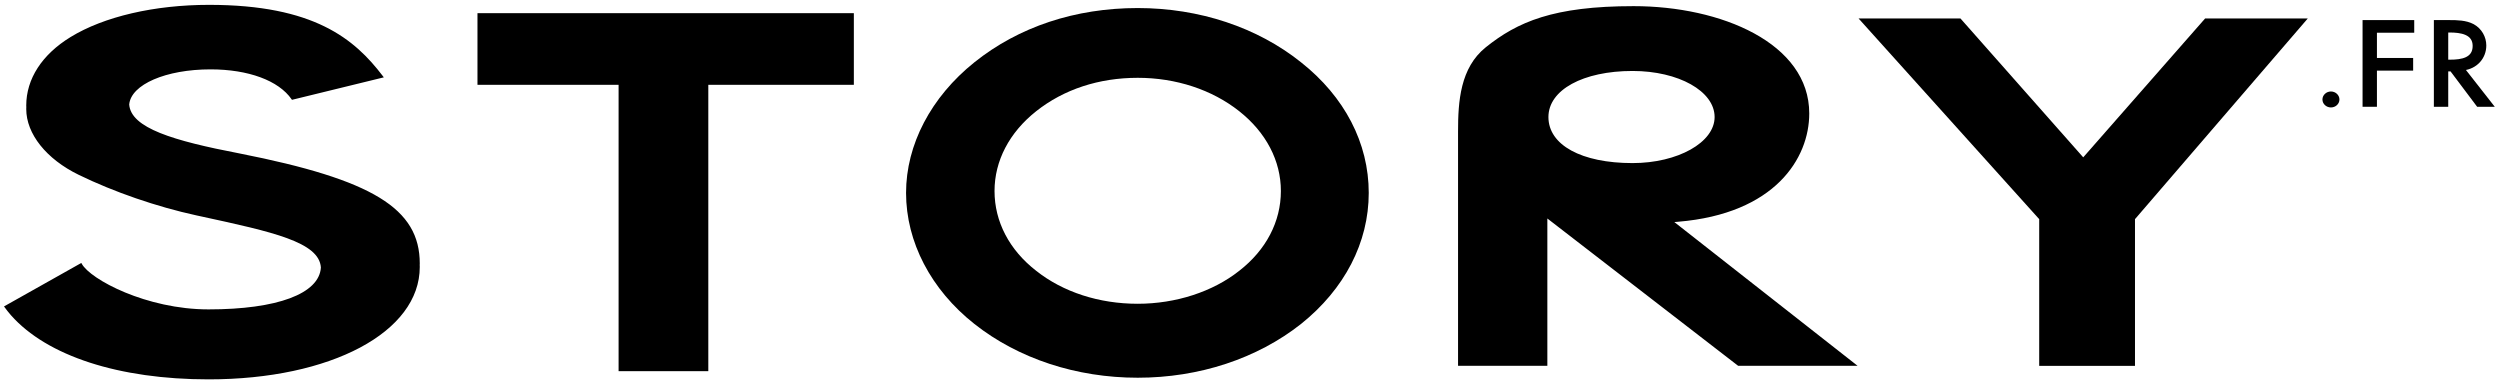 <svg xmlns="http://www.w3.org/2000/svg" width="201" height="31" viewBox="0 0 201 31"><g fill="none" fill-rule="evenodd" transform="translate(.323 .39)"><path fill="#000000" d="M187.643,7.607 C187.643,7.892 187.392,8.124 187.085,8.124 C186.776,8.124 186.526,7.892 186.526,7.607 C186.526,7.331 186.776,7.09 187.085,7.09 C187.392,7.09 187.643,7.331 187.643,7.607"/><path stroke="#000000" stroke-width=".25" d="M187.643,7.607 C187.643,7.892 187.392,8.124 187.085,8.124 C186.776,8.124 186.526,7.892 186.526,7.607 C186.526,7.331 186.776,7.09 187.085,7.09 C187.392,7.09 187.643,7.331 187.643,7.607 Z"/><polygon fill="#000000" points="190.657 2.116 190.657 4.396 193.569 4.396 193.569 5.163 190.657 5.163 190.657 8.07 189.752 8.07 189.752 1.35 193.656 1.35 193.656 2.116"/><polygon stroke="#000000" stroke-width=".25" points="190.657 2.116 190.657 4.396 193.569 4.396 193.569 5.163 190.657 5.163 190.657 8.07 189.752 8.07 189.752 1.35 193.656 1.35 193.656 2.116"/><path fill="#000000" d="M196.39,4.532 L196.679,4.532 C197.603,4.532 198.604,4.371 198.604,3.302 C198.604,2.25 197.526,2.099 196.631,2.099 L196.39,2.099 L196.39,4.532 Z M200,8.07 L198.902,8.07 L196.765,5.227 L196.39,5.227 L196.39,8.07 L195.485,8.07 L195.485,1.35 L196.582,1.35 C197.227,1.35 197.92,1.359 198.498,1.662 C199.105,1.992 199.451,2.624 199.451,3.266 C199.451,4.229 198.758,5.031 197.709,5.147 L200,8.07 Z"/><path stroke="#000000" stroke-width=".25" d="M196.39,4.532 L196.679,4.532 C197.603,4.532 198.604,4.371 198.604,3.302 C198.604,2.25 197.526,2.099 196.631,2.099 L196.39,2.099 L196.39,4.532 Z M200,8.07 L198.902,8.07 L196.765,5.227 L196.39,5.227 L196.39,8.07 L195.485,8.07 L195.485,1.35 L196.582,1.35 C197.227,1.35 197.92,1.359 198.498,1.662 C199.105,1.992 199.451,2.624 199.451,3.266 C199.451,4.229 198.758,5.031 197.709,5.147 L200,8.07 Z"/><polygon fill="#000000" points="49.412 29.452 49.412 6.429 38.066 6.429 38.066 .669 68.326 .669 68.326 6.429 56.625 6.429 56.625 29.452"/><path fill="#000000" d="M91.149,5.866 C88.028,5.866 85.205,6.794 82.987,8.551 C80.827,10.261 79.637,12.54 79.637,14.967 C79.637,17.428 80.826,19.707 82.986,21.382 C85.143,23.092 88.042,24.033 91.149,24.033 C94.211,24.033 97.186,23.067 99.311,21.383 C101.47,19.708 102.66,17.43 102.66,14.967 C102.66,12.539 101.471,10.26 99.311,8.551 C97.126,6.82 94.227,5.866 91.149,5.866 M91.149,29.979 C86.214,29.979 81.551,28.444 78.02,25.656 C74.527,22.901 72.524,19.06 72.524,15.117 C72.524,11.242 74.527,7.416 78.02,4.618 C81.585,1.765 86.125,0.257 91.149,0.257 C96.102,0.257 100.765,1.806 104.279,4.618 C107.79,7.39 109.724,11.118 109.724,15.117 C109.724,19.102 107.79,22.846 104.279,25.656 C100.747,28.444 96.084,29.979 91.149,29.979"/><polygon fill="#000000" points="163.629 29.028 163.629 17.229 149.105 1.094 157.297 1.094 167.168 12.26 176.969 1.094 185.223 1.094 171.33 17.229 171.33 29.028"/><path fill="#000000" d="M16.445 30.111C9.245 30.111 3.455 28.231.558 24.954.356 24.726.183 24.495.069 24.341L0 24.246 6.215 20.751 6.252 20.818C6.944 22.077 11.45 24.485 16.441 24.485 21.966 24.485 25.344 23.227 25.476 21.12 25.346 19.072 21.589 18.256 15.902 17.021L15.457 16.925C12.286 16.235 8.839 15.048 6.002 13.664 3.402 12.398 1.787 10.371 1.787 8.375 1.787 8.34 1.792 8.214 1.792 8.214 1.788 8.147 1.787 8.122 1.787 8.097 1.787 5.953 3.053 3.995 5.352 2.587 8.036.943 12.095 0 16.489 0 24.922 0 28.179 2.743 30.443 5.707L30.536 5.829 23.151 7.636 23.121 7.593C22.081 6.086 19.644 5.187 16.601 5.187 13.019 5.187 10.209 6.401 10.065 8.012 10.208 9.901 13.571 10.917 18.952 11.95 29.638 14.059 33.426 16.374 33.426 20.797L33.421 20.912 33.426 21.074C33.426 26.31 26.284 30.111 16.445 30.111M130.933 5.316C126.951 5.316 124.17 6.839 124.17 9.02 124.17 11.269 126.824 12.722 130.933 12.722 134.571 12.722 137.532 11.061 137.532 9.02 137.532 6.943 134.633 5.316 130.933 5.316L130.933 5.316ZM139.425 29.022 124.084 17.176 124.084 29.022 116.904 29.022 116.904 10.176C116.904 7.768 117.077 5.062 119.134 3.411 121.684 1.37 124.563.104 131.022.104 138.038.104 145.141 3.069 145.141 8.734 145.141 12.346 142.38 16.792 134.598 17.439L134.294 17.464 149.028 29.022 139.425 29.022Z"/></g></svg>